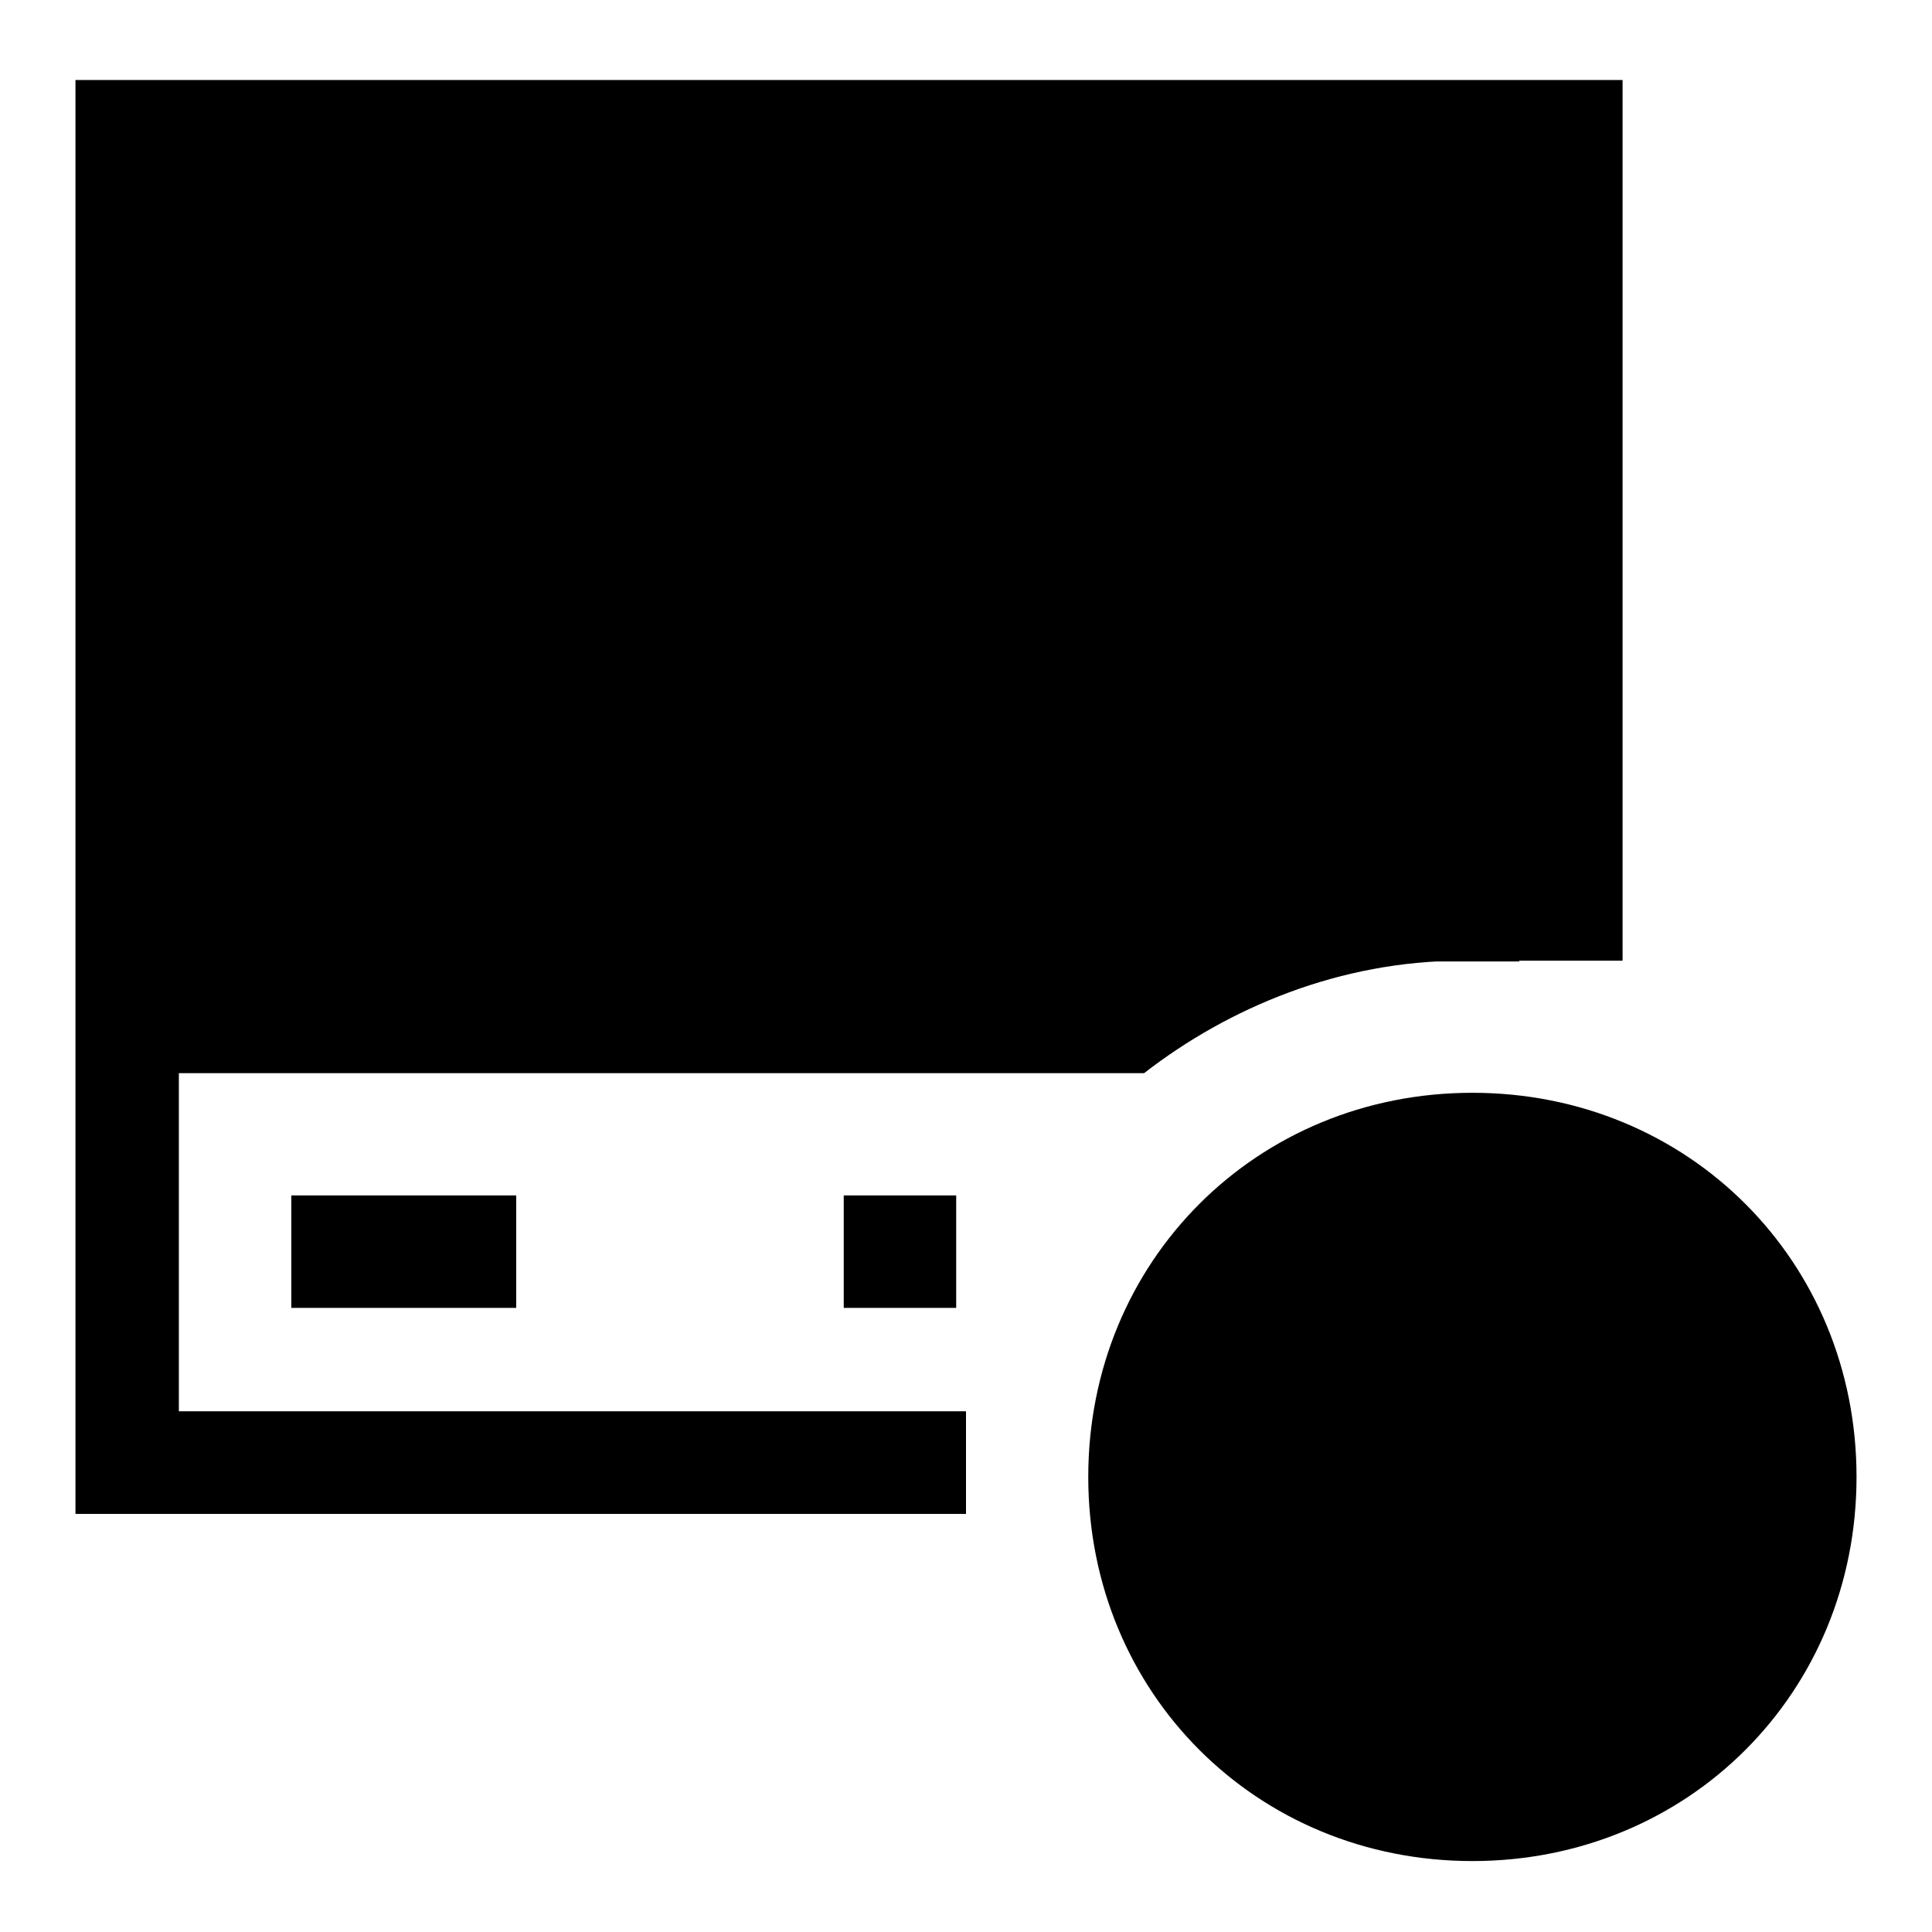 <?xml version="1.0" encoding="utf-8"?>
<!-- Svg Vector Icons : http://www.onlinewebfonts.com/icon -->
<!DOCTYPE svg PUBLIC "-//W3C//DTD SVG 1.1//EN" "http://www.w3.org/Graphics/SVG/1.1/DTD/svg11.dtd">
<svg version="1.1" xmlns="http://www.w3.org/2000/svg" xmlns:xlink="http://www.w3.org/1999/xlink" x="0px" y="0px" viewBox="0 0 256 256" enable-background="new 0 0 256 256" xml:space="preserve">
<g><g><path fill="#000000" d="M39.8,40.4h29.8v14.9H39.8V40.4z M195.1,144.8c28.6,0,50.9,22.3,50.9,50.9s-22.3,50.9-50.9,50.9c-28.6,0-50.9-22.3-50.9-50.9S166.5,144.8,195.1,144.8z M157.8,194.4l14.9-13.7l13.7,13.7l28.6-28.6l16.2,16.2c-14.9,14.9-28.6,28.6-43.5,43.5l-29.8-29.8V194.4z M10,10.6h205v116.7h-16.2l0,0c-1.3,0-2.5,0-5,0c-16.2,0-31,6.2-42.2,14.9H23.7V187H128v6.2v7.4H10V9.4V10.6z M23.7,82.7h177.6v44.7H23.7V82.7L23.7,82.7z M23.7,24.3h177.6V69H23.7V24.3L23.7,24.3z M111.8,158.4h14.9v14.9h-14.9V158.4z M38.6,158.4h29.8v14.9H38.6V158.4z M172.7,98.8h14.9v14.9h-14.9V98.8z M142.9,98.8h14.9v14.9h-14.9V98.8z M113.1,98.8H128v14.9h-14.9V98.8z M39.8,98.8h29.8v14.9H39.8V98.8z M173.9,40.4h14.9v14.9h-14.9V40.4L173.9,40.4z M144.2,40.4h14.9v14.9h-14.9V40.4L144.2,40.4z M114.3,40.4h14.9v14.9h-14.9V40.4L114.3,40.4z"/></g></g>
</svg>